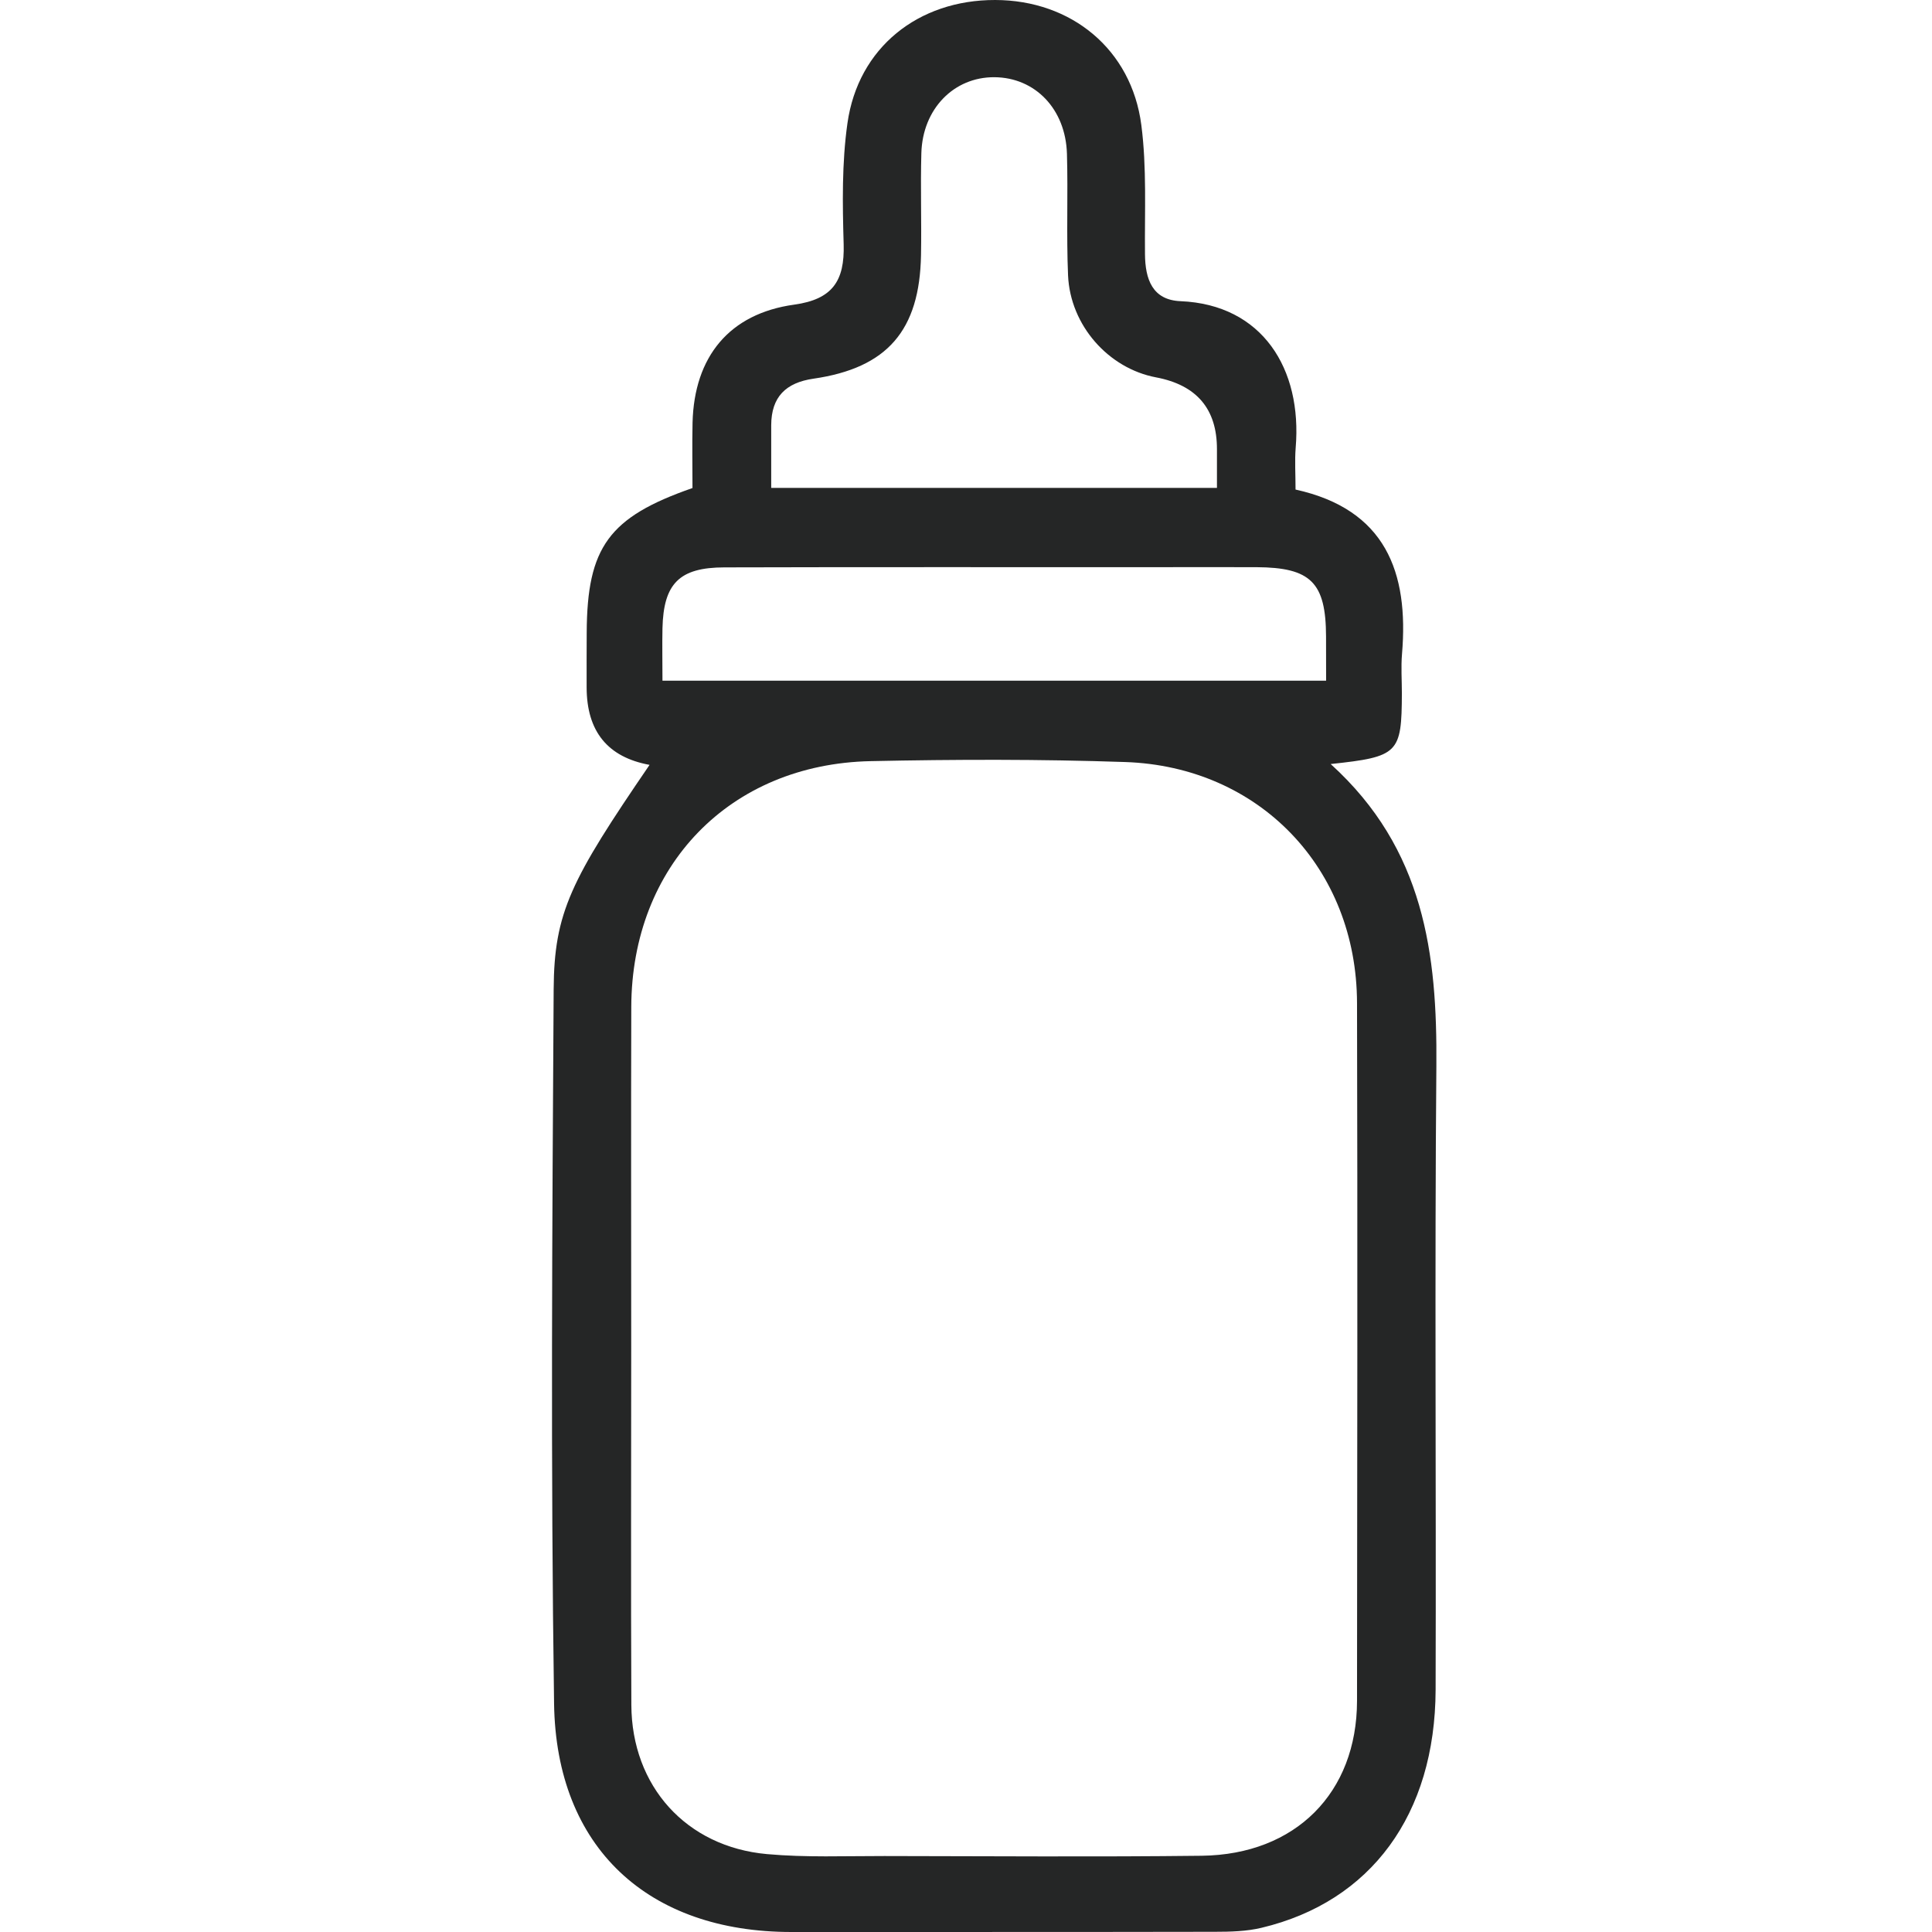 <svg width="28" height="28" viewBox="0 0 28 28" fill="none" xmlns="http://www.w3.org/2000/svg">
<g clip-path="url(#clip0_483_2)">
<path d="M19.285 11.073C20.645 12.305 20.83 13.831 20.817 15.448C20.791 18.461 20.815 21.476 20.806 24.489C20.8 26.297 19.87 27.561 18.283 27.939C18.066 27.991 17.834 27.997 17.608 27.997C15.563 28.001 13.517 27.999 11.471 28C9.395 28.001 8.06 26.781 8.03 24.69C7.98 21.241 8.003 17.791 8.024 14.341C8.031 13.221 8.273 12.754 9.414 11.085C8.807 10.974 8.503 10.6 8.502 9.962C8.502 9.697 8.501 9.431 8.503 9.166C8.509 7.931 8.823 7.495 10.036 7.073C10.036 6.766 10.03 6.446 10.037 6.125C10.061 5.17 10.569 4.545 11.511 4.415C12.067 4.338 12.242 4.069 12.227 3.542C12.21 2.957 12.2 2.362 12.282 1.785C12.437 0.691 13.306 -0.002 14.423 6.3092e-06C15.526 0.002 16.399 0.715 16.541 1.812C16.621 2.428 16.588 3.059 16.594 3.683C16.597 4.047 16.701 4.348 17.109 4.365C18.294 4.414 18.874 5.344 18.778 6.489C18.763 6.676 18.776 6.866 18.776 7.095C20.078 7.382 20.42 8.289 20.319 9.478C20.303 9.667 20.317 9.857 20.317 10.047C20.314 10.918 20.27 10.968 19.285 11.073ZM9.148 19.538C9.148 21.262 9.142 22.986 9.15 24.709C9.155 25.885 9.943 26.765 11.115 26.871C11.679 26.922 12.249 26.898 12.817 26.899C14.35 26.901 15.884 26.913 17.417 26.895C18.778 26.878 19.665 25.981 19.667 24.651C19.67 21.279 19.676 17.907 19.667 14.535C19.662 12.585 18.252 11.11 16.308 11.044C15.079 11.002 13.847 11.005 12.617 11.031C10.577 11.074 9.155 12.548 9.149 14.593C9.144 16.241 9.148 17.89 9.148 19.538ZM11.177 7.071H17.637C17.637 6.85 17.637 6.68 17.637 6.511C17.638 5.927 17.343 5.58 16.754 5.469C16.065 5.339 15.511 4.717 15.479 3.991C15.454 3.404 15.48 2.816 15.463 2.229C15.444 1.579 15.001 1.123 14.412 1.119C13.825 1.115 13.371 1.577 13.353 2.219C13.339 2.711 13.357 3.204 13.348 3.696C13.329 4.789 12.859 5.333 11.79 5.488C11.388 5.546 11.179 5.753 11.177 6.161C11.176 6.443 11.177 6.726 11.177 7.071ZM9.601 9.865H19.219C19.219 9.63 19.219 9.428 19.218 9.226C19.216 8.442 18.998 8.224 18.209 8.22C17.699 8.218 17.189 8.22 16.679 8.22C14.619 8.221 12.559 8.217 10.498 8.223C9.844 8.224 9.616 8.458 9.601 9.107C9.596 9.348 9.601 9.589 9.601 9.865Z" fill="#252626"/>
</g>
<defs>
<clipPath id="clip0_483_2">
<rect width="28" height="28" fill="white"/>
</clipPath>
</defs>
</svg>
